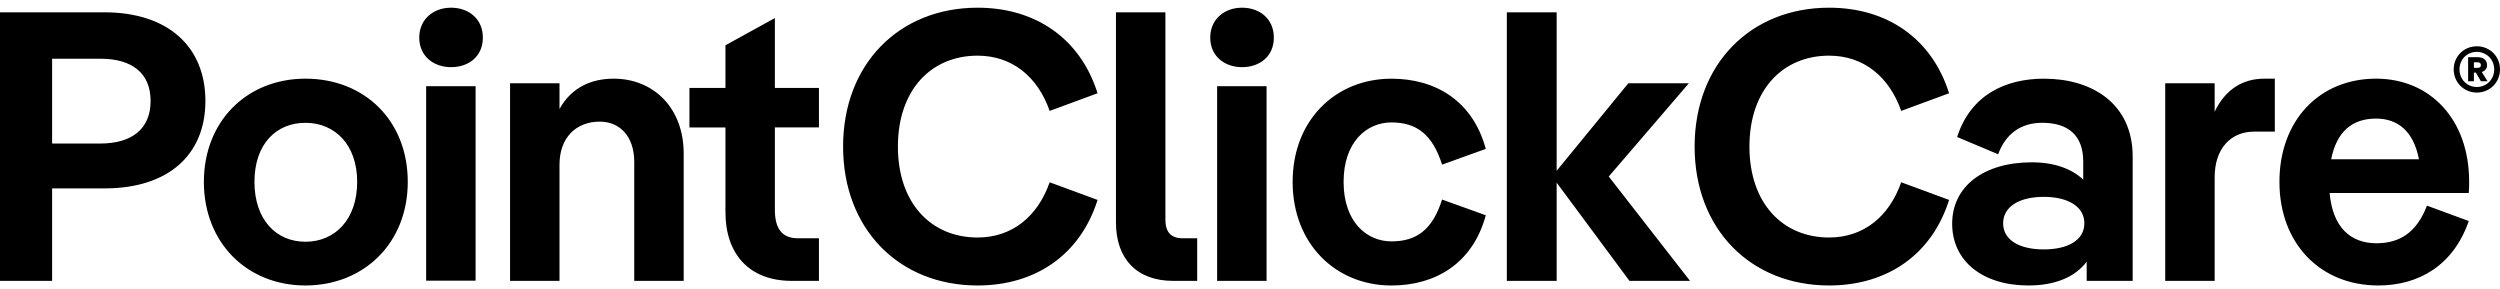 <svg xmlns="http://www.w3.org/2000/svg" width="216" height="25" viewBox="0 0 216 25" fill="none" aria-hidden="true" role="presentation">
  <path d="M66.951 1.56L62.679 3.913V7.596H59.567V11.011H62.679V18.333C62.679 21.98 64.765 24.267 68.407 24.267H70.757V20.587H68.936C67.579 20.587 66.949 19.757 66.949 18.133V11.009H70.757V7.595H66.949V1.56H66.951ZM84.465 4.809C87.445 4.809 89.664 6.632 90.691 9.583L94.829 8.057C93.339 3.317 89.465 0.665 84.465 0.665C77.677 0.665 72.843 5.539 72.843 12.665C72.843 19.792 77.677 24.665 84.465 24.665C89.465 24.665 93.339 22.013 94.829 17.273L90.691 15.748C89.664 18.699 87.445 20.521 84.465 20.521C80.459 20.521 77.579 17.571 77.579 12.665C77.579 7.76 80.46 4.809 84.465 4.809ZM53.011 6.797C51.091 6.797 49.368 7.56 48.341 9.416V7.195H44.069V24.267H48.341V14.223C48.341 11.869 49.799 10.509 51.819 10.509C53.54 10.509 54.799 11.769 54.799 13.989V24.265H59.071V13.26C59.071 9.348 56.488 6.796 53.011 6.796V6.797ZM9.007 1.063H0V24.267H4.503V16.277H9.039C14.568 16.277 17.747 13.36 17.747 8.719C17.747 4.077 14.569 1.063 9.007 1.063ZM8.675 12.4H4.503V5.073H8.675C11.389 5.073 13.012 6.3 13.012 8.72C13.012 11.14 11.389 12.4 8.675 12.4ZM100.691 18.964V1.063H96.419V19.228C96.419 22.344 98.207 24.267 101.352 24.267H103.437V20.587H102.179C101.152 20.587 100.688 20.023 100.688 18.963L100.691 18.964ZM26.389 6.797C21.356 6.797 17.615 10.444 17.615 15.715C17.615 20.985 21.356 24.665 26.389 24.665C31.423 24.665 35.231 21.019 35.231 15.715C35.231 10.411 31.489 6.797 26.389 6.797ZM26.389 20.887C23.873 20.887 21.985 18.997 21.985 15.716C21.985 12.435 23.873 10.611 26.389 10.611C28.905 10.611 30.86 12.467 30.86 15.716C30.86 18.965 28.94 20.887 26.389 20.887ZM38.972 0.665C37.449 0.665 36.224 1.66 36.224 3.251C36.224 4.841 37.449 5.803 38.972 5.803C40.495 5.803 41.72 4.875 41.72 3.251C41.72 1.627 40.495 0.665 38.972 0.665ZM36.82 24.251H41.092V7.447H36.82V24.251ZM105.16 24.268H109.432V7.447H105.16V24.268ZM158.037 4.809C161.017 4.809 163.236 6.632 164.263 9.583L168.401 8.057C166.911 3.317 163.037 0.665 158.037 0.665C151.249 0.665 146.415 5.539 146.415 12.665C146.415 19.792 151.249 24.665 158.037 24.665C163.037 24.665 166.911 22.013 168.401 17.273L164.263 15.748C163.236 18.699 161.017 20.521 158.037 20.521C154.031 20.521 151.151 17.571 151.151 12.665C151.151 7.76 154.032 4.809 158.037 4.809ZM176.613 6.797C173.236 6.797 170.256 8.223 169.097 11.836L172.64 13.328C173.269 11.604 174.56 10.609 176.448 10.609C178.667 10.609 179.991 11.671 179.991 13.957V15.516C178.997 14.588 177.507 14.024 175.553 14.024C171.381 14.024 168.667 16.112 168.667 19.328C168.667 22.544 171.283 24.665 175.256 24.665C177.508 24.665 179.263 23.969 180.289 22.611V24.268H184.263V13.528C184.263 8.92 180.72 6.799 176.613 6.799V6.797ZM176.58 21.549C174.495 21.549 173.071 20.753 173.071 19.295C173.071 17.836 174.495 17.008 176.58 17.008C178.665 17.008 180.089 17.837 180.089 19.295C180.089 20.752 178.665 21.549 176.58 21.549ZM205.287 6.797C200.387 6.797 196.943 10.411 196.943 15.715C196.943 21.019 200.452 24.665 205.485 24.665C208.963 24.665 211.975 22.941 213.3 19.096L209.691 17.769C208.797 20.089 207.34 21.017 205.32 21.017C203.135 21.017 201.545 19.692 201.28 16.675H213.3C213.333 16.376 213.333 15.979 213.333 15.68C213.333 10.376 210.023 6.796 205.287 6.796V6.797ZM201.413 13.759C201.877 11.405 203.201 10.245 205.288 10.245C207.175 10.245 208.533 11.339 208.996 13.759H201.413ZM191.347 9.649V7.196H187.075V24.268H191.347V15.317C191.347 12.797 192.771 11.372 194.757 11.372H196.545V6.797H195.651C193.829 6.797 192.307 7.659 191.347 9.648V9.649ZM107.312 0.665C105.789 0.665 104.564 1.66 104.564 3.251C104.564 4.841 105.789 5.803 107.312 5.803C108.835 5.803 110.06 4.875 110.06 3.251C110.06 1.627 108.835 0.665 107.312 0.665ZM145.919 7.196H140.687L134.495 14.755V1.063H130.191V24.267H134.495V15.78L140.785 24.267H146.017L138.997 15.251L145.917 7.196H145.919ZM120.225 10.577C122.377 10.577 123.768 11.605 124.596 14.224L128.371 12.865C127.245 8.688 124 6.799 120.225 6.799C115.391 6.799 111.683 10.379 111.683 15.716C111.683 21.053 115.391 24.667 120.225 24.667C124 24.667 127.245 22.777 128.371 18.6L124.596 17.241C123.768 19.86 122.377 20.855 120.225 20.855C118.073 20.855 116.087 19.164 116.087 15.716C116.087 12.268 118.073 10.577 120.225 10.577ZM214 3.999C212.893 3.999 212 4.856 212 5.993C212 7.131 212.893 7.999 214 7.999C215.107 7.999 216 7.131 216 5.993C216 4.856 215.107 3.999 214 3.999ZM214 7.516C213.171 7.516 212.5 6.872 212.5 5.993C212.5 5.115 213.171 4.481 213.989 4.481C214.808 4.481 215.5 5.115 215.5 5.993C215.5 6.872 214.829 7.516 214 7.516ZM214.883 5.64C214.883 5.2 214.575 4.943 214.085 4.943H213.245V7.023H213.745V6.272H213.916L214.352 7.023H214.927L214.427 6.219C214.703 6.133 214.884 5.919 214.884 5.64H214.883ZM214.064 5.864H213.745V5.381H214.064C214.235 5.381 214.351 5.456 214.351 5.628C214.351 5.789 214.244 5.864 214.064 5.864Z" fill="black"></path>
</svg>